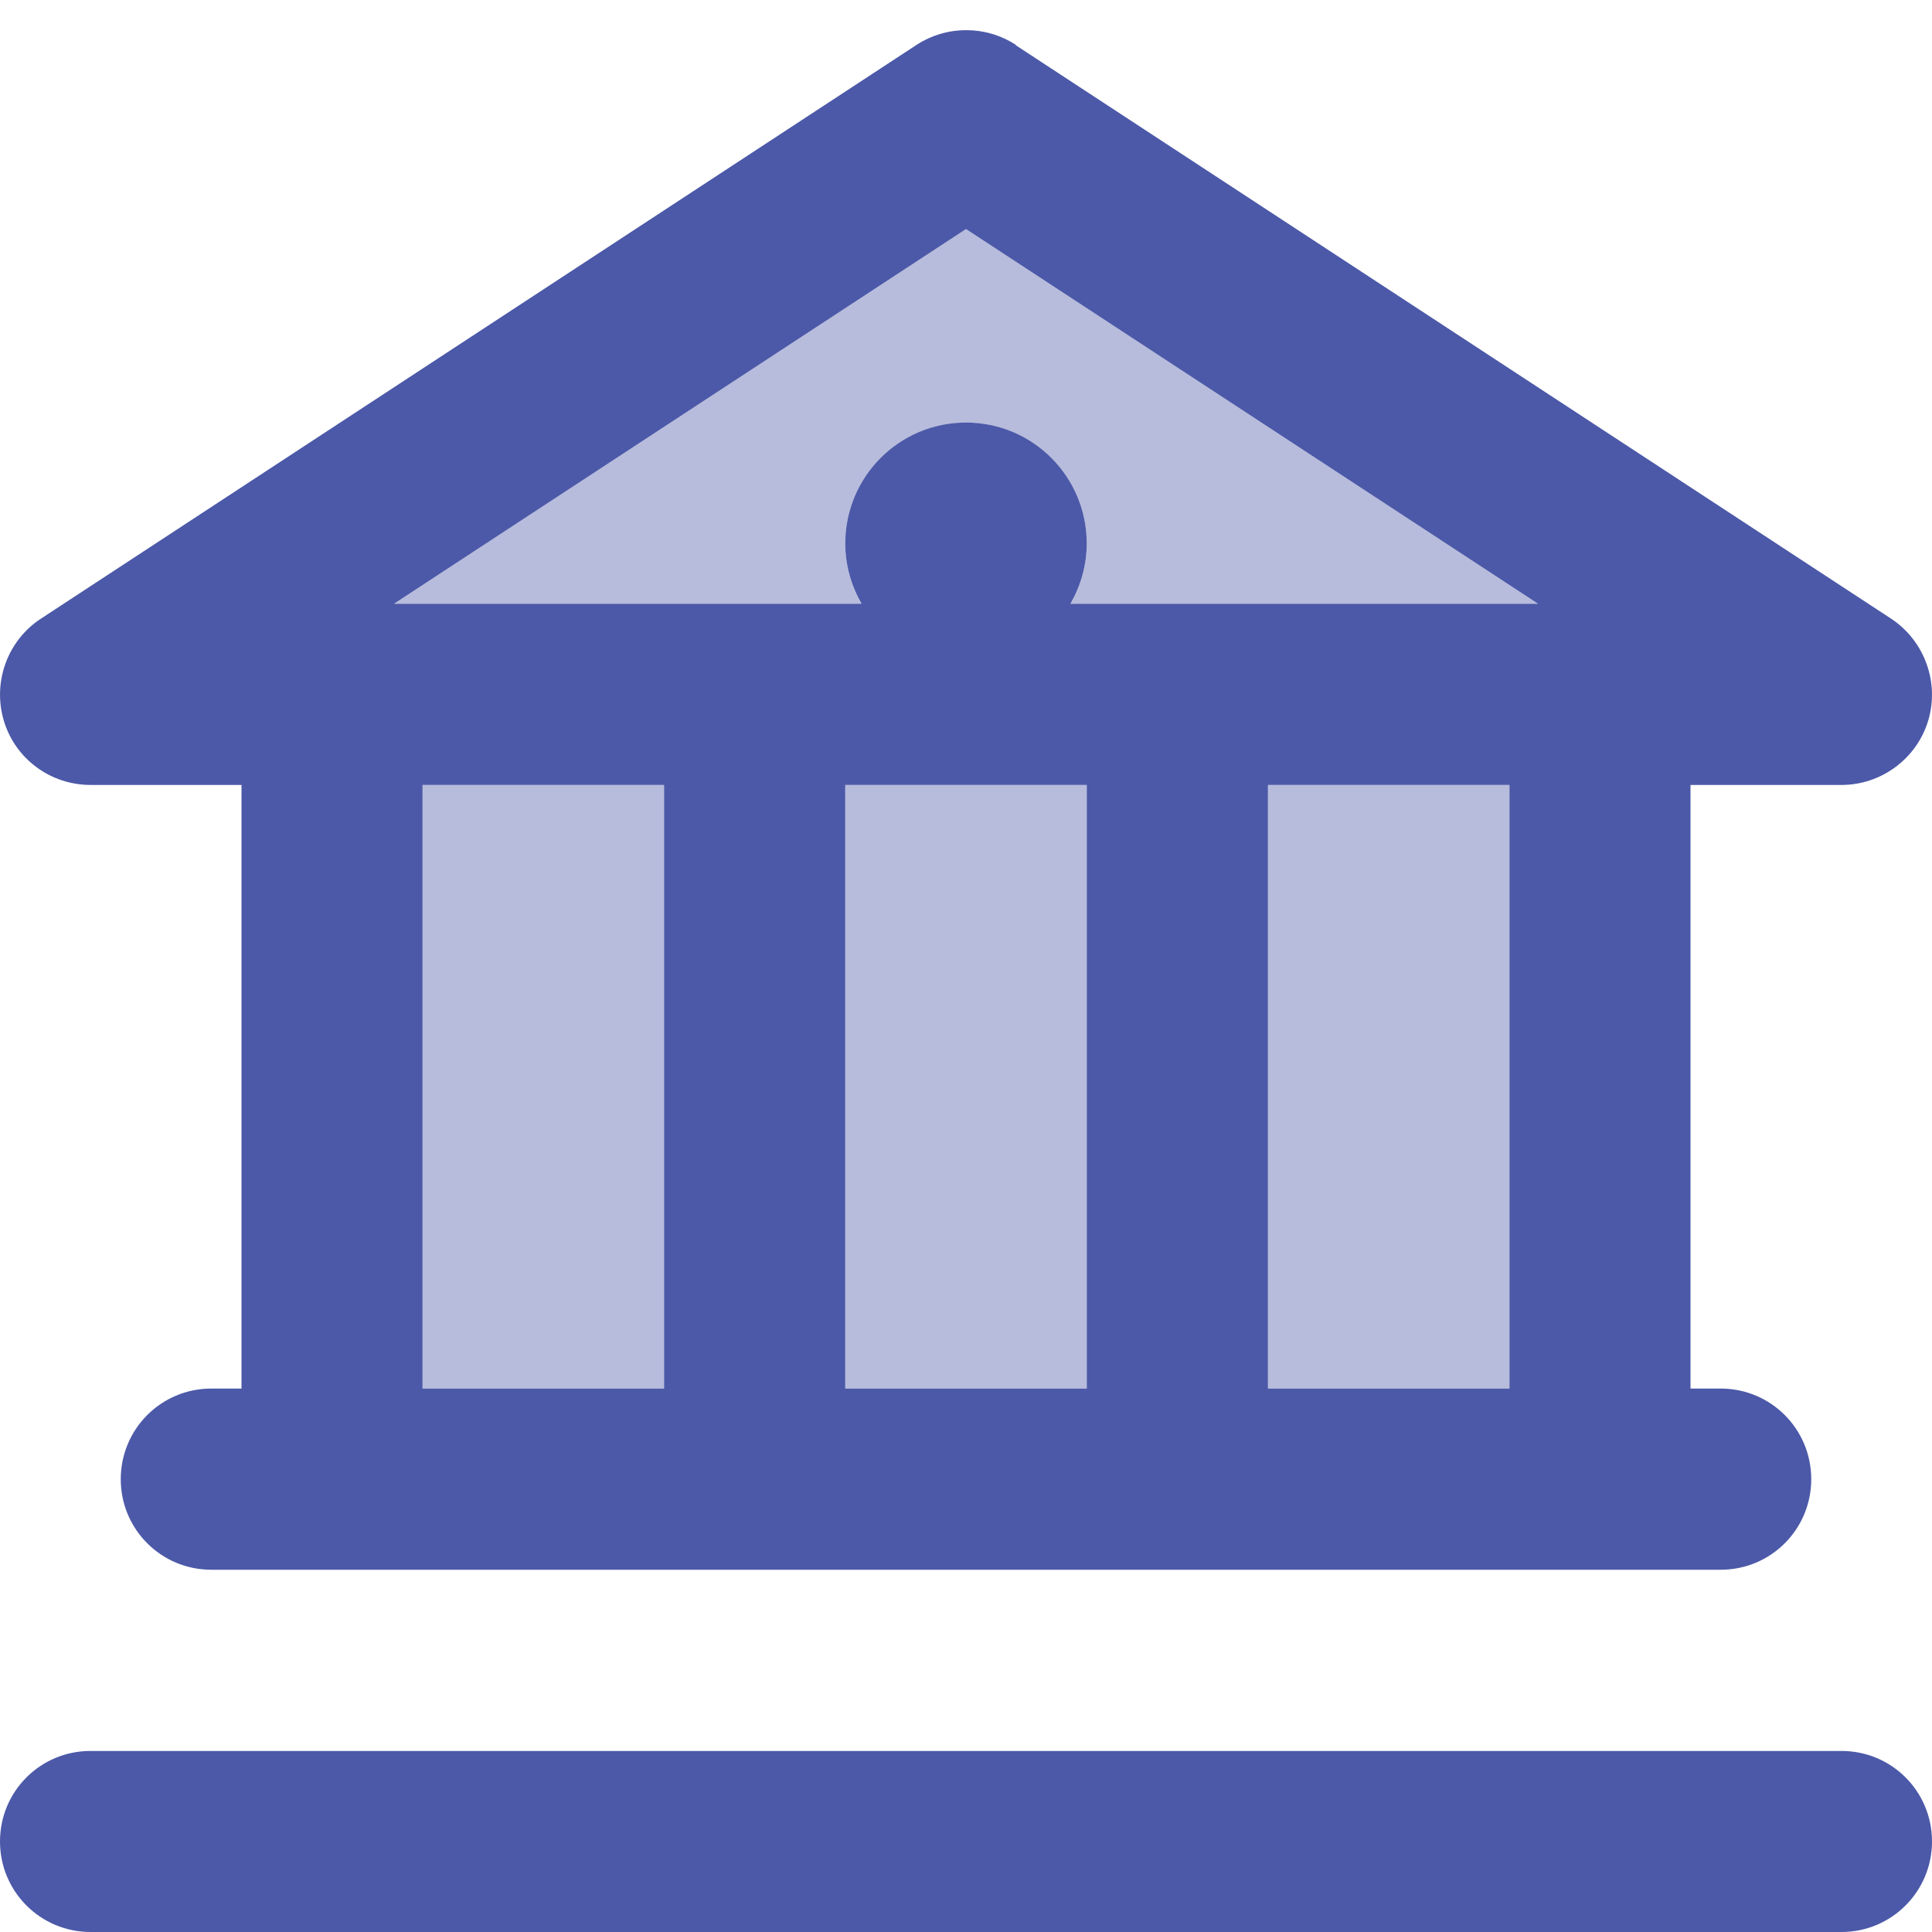 <?xml version="1.0" encoding="utf-8"?>
<svg xmlns="http://www.w3.org/2000/svg" width="14" height="14" viewBox="0 0 14 14" fill="none">
<g clip-path="url(#clip0_7561_24404)">
<path opacity="0.4" d="M2.854 4.375H6.242C6.169 4.247 6.125 4.096 6.125 3.938C6.125 3.454 6.516 3.063 7 3.063C7.484 3.063 7.875 3.454 7.875 3.938C7.875 4.096 7.831 4.247 7.757 4.375H11.145L7 1.66L2.854 4.375ZM3.062 5.688V10.062H4.812V5.688H3.062ZM6.125 5.688V10.062H7.875V5.688H6.125ZM9.187 5.688V10.062H10.937V5.688H9.187Z" fill="#4C59A8"/>
<path d="M7.361 0.325C7.142 0.183 6.861 0.183 6.642 0.325L0.298 4.482C0.055 4.64 -0.055 4.941 0.027 5.22C0.109 5.499 0.366 5.688 0.656 5.688H1.75V10.062H1.531C1.168 10.062 0.875 10.355 0.875 10.719C0.875 11.082 1.168 11.375 1.531 11.375H12.469C12.832 11.375 13.125 11.082 13.125 10.719C13.125 10.355 12.832 10.062 12.469 10.062H12.25V5.688H13.344C13.634 5.688 13.891 5.496 13.973 5.22C14.055 4.944 13.945 4.643 13.705 4.484L7.361 0.328V0.325ZM4.812 10.062H3.062V5.688H4.812V10.062ZM7.875 10.062H6.125V5.688H7.875V10.062ZM10.938 10.062H9.188V5.688H10.938V10.062ZM6.243 4.375H2.855L7 1.66L11.145 4.375H7.757C7.831 4.246 7.875 4.096 7.875 3.938C7.875 3.454 7.484 3.062 7 3.062C6.516 3.062 6.125 3.454 6.125 3.938C6.125 4.096 6.169 4.246 6.243 4.375ZM0 13.344C0 13.707 0.293 14 0.656 14H13.344C13.707 14 14 13.707 14 13.344C14 12.98 13.707 12.688 13.344 12.688H0.656C0.293 12.688 0 12.98 0 13.344Z" fill="#4C59A8"/>
</g>
<defs>
<clipPath id="clip0_7561_24404">
<rect width="14" height="14" fill="white"/>
</clipPath>
</defs>
</svg>